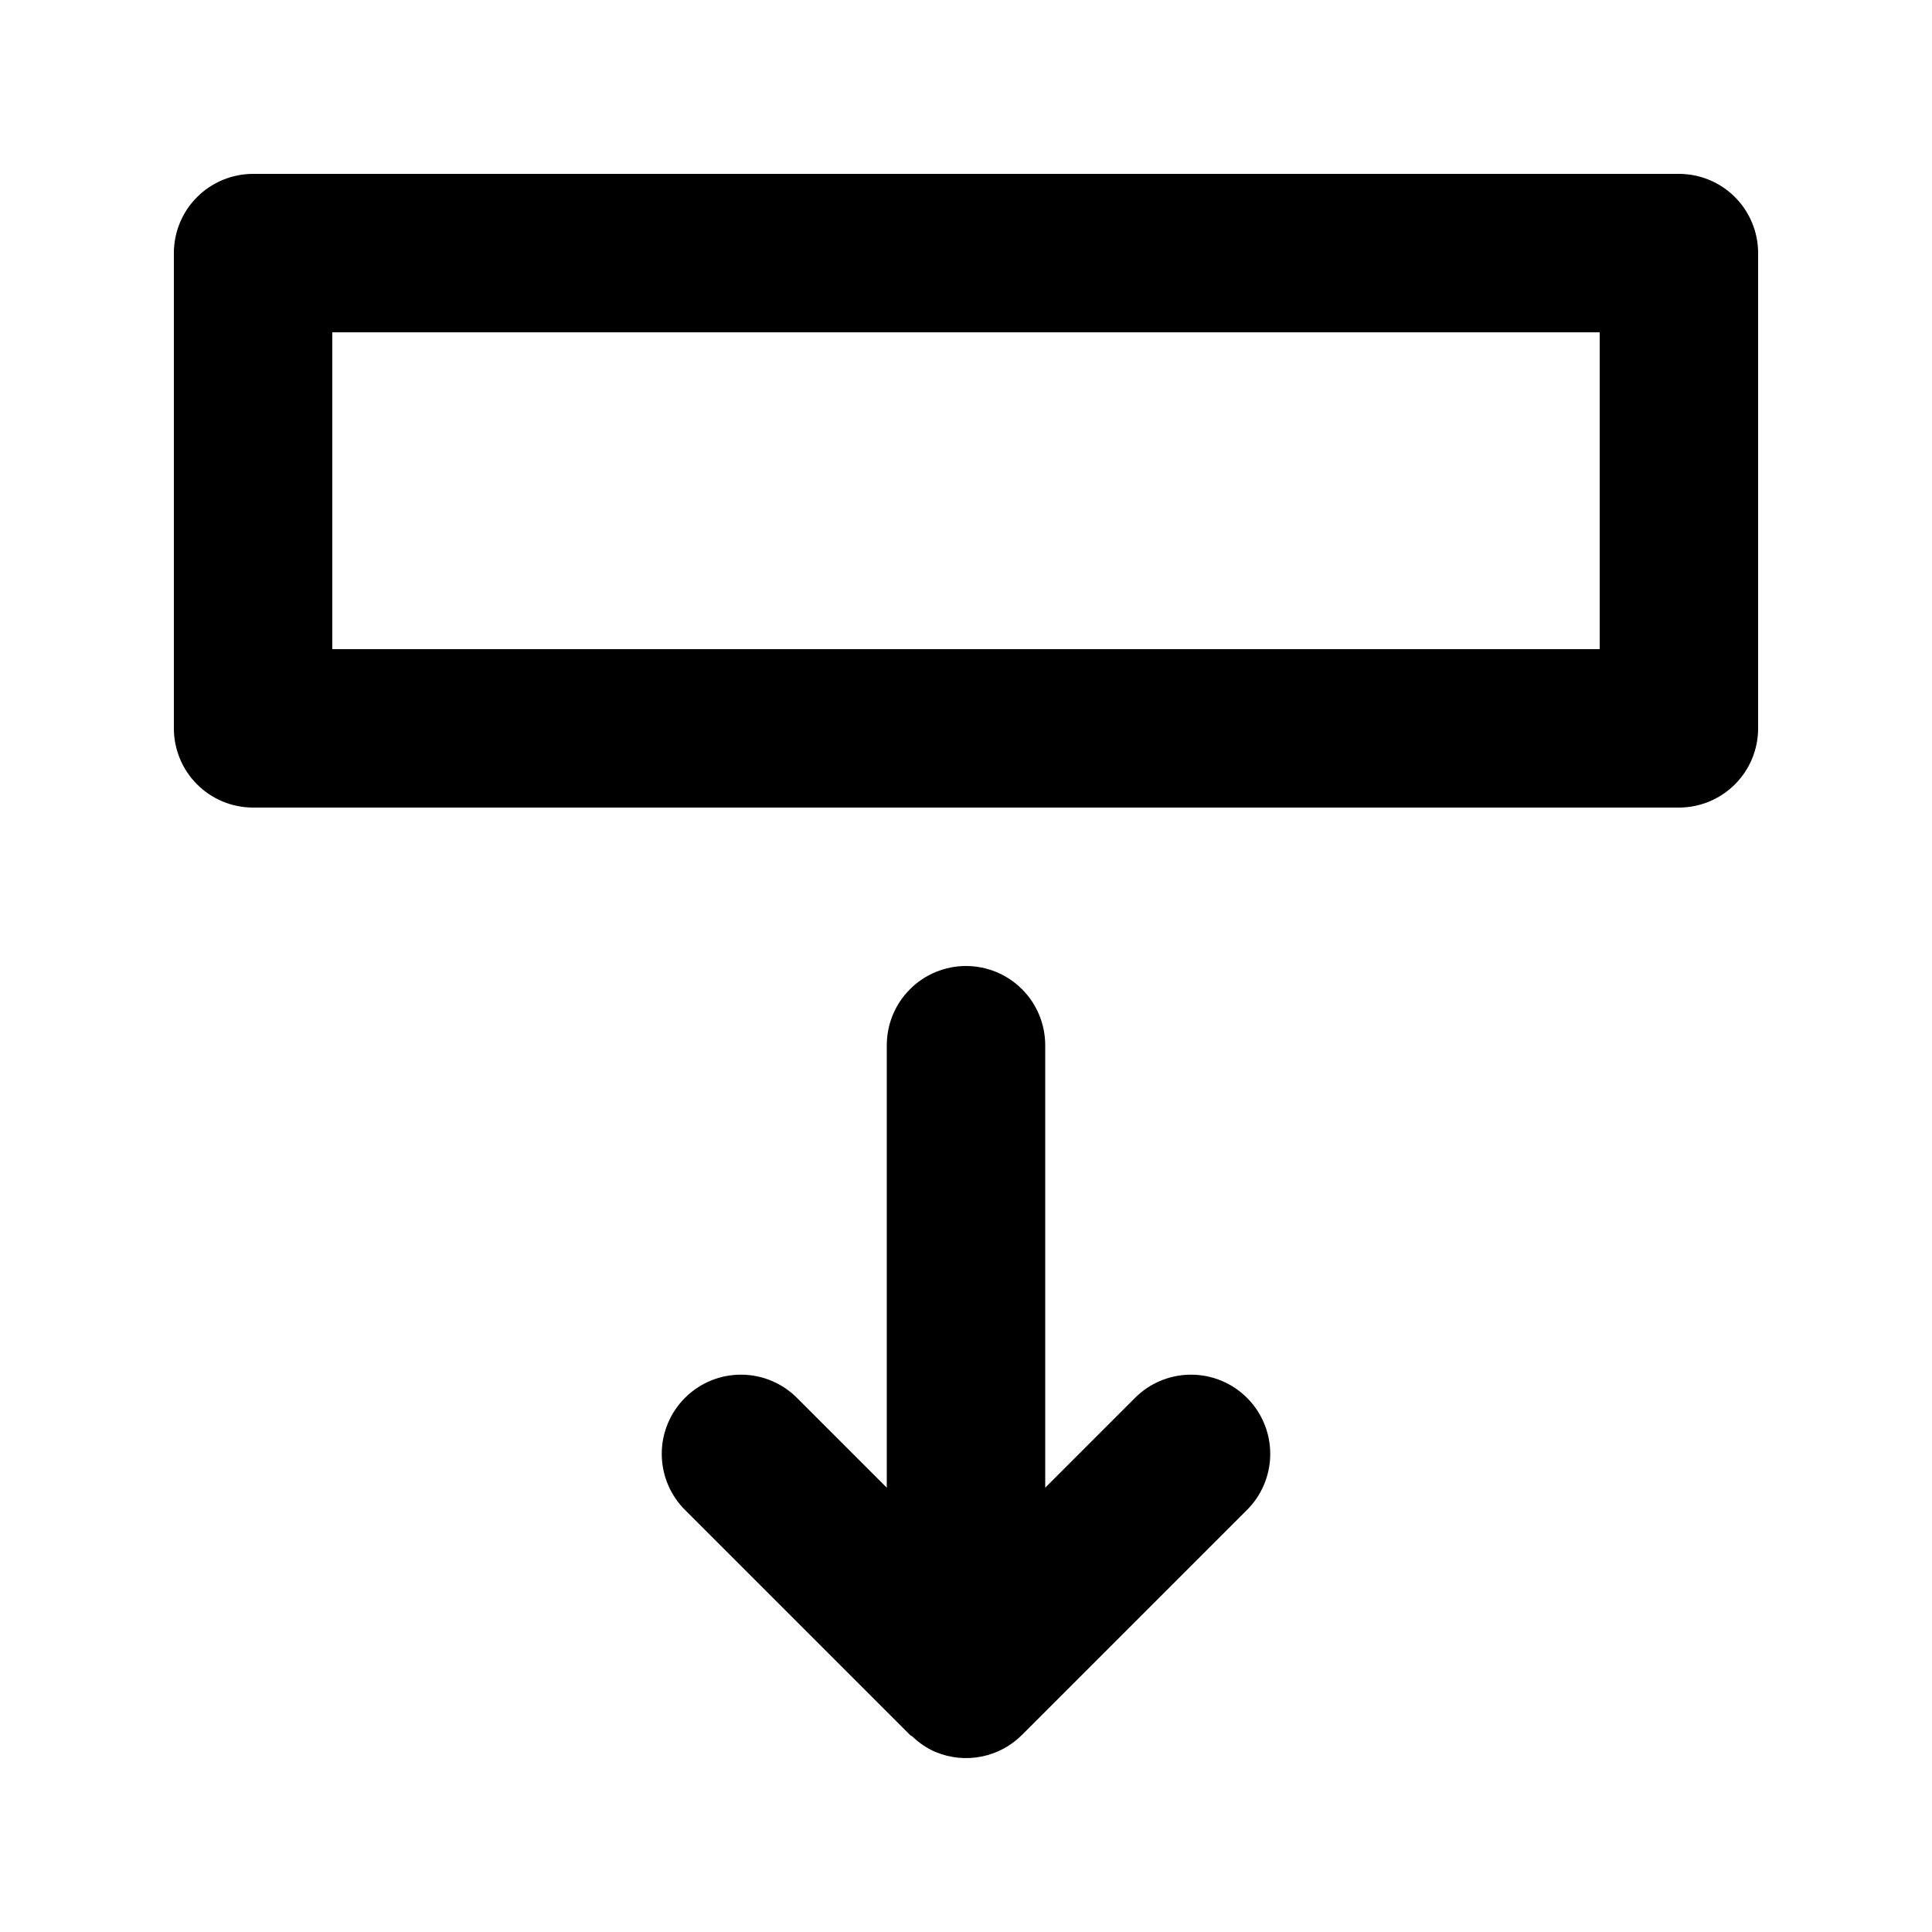 <?xml version="1.0" encoding="UTF-8"?>
<!-- Uploaded to: ICON Repo, www.iconrepo.com, Generator: ICON Repo Mixer Tools -->
<svg fill="#000000" width="800px" height="800px" version="1.1" viewBox="144 144 512 512" xmlns="http://www.w3.org/2000/svg">
 <g>
  <path d="m400 400c-5.57 0-10.91 2.211-14.844 6.148-3.938 3.934-6.148 9.273-6.148 14.844v117.26l-23.547-23.543c-3.91-4.051-9.285-6.359-14.918-6.406-5.629-0.051-11.043 2.164-15.023 6.148-3.981 3.981-6.199 9.395-6.148 15.023 0.051 5.633 2.359 11.008 6.406 14.918l59.379 59.379c0.191 0.191 0.453 0.25 0.648 0.434v-0.004c1.789 1.734 3.875 3.129 6.156 4.121l0.066 0.012c3.828 1.574 8.039 1.984 12.098 1.172s7.789-2.809 10.715-5.734l59.379-59.379c4.051-3.91 6.359-9.285 6.406-14.918 0.051-5.629-2.164-11.043-6.148-15.023-3.981-3.984-9.395-6.199-15.023-6.148-5.633 0.047-11.008 2.356-14.918 6.406l-23.543 23.543v-117.26c0-5.57-2.215-10.91-6.148-14.844-3.938-3.938-9.277-6.148-14.844-6.148z"/>
  <path d="m588.93 190.08h-377.86c-5.566 0-10.906 2.211-14.844 6.148s-6.148 9.277-6.148 14.844v125.95c0 5.566 2.211 10.906 6.148 14.844 3.938 3.934 9.277 6.148 14.844 6.148h377.86c5.57 0 10.906-2.215 14.844-6.148 3.938-3.938 6.148-9.277 6.148-14.844v-125.95c0-5.566-2.211-10.906-6.148-14.844s-9.273-6.148-14.844-6.148zm-20.992 125.95h-335.87v-83.969h335.87z"/>
 </g>
</svg>